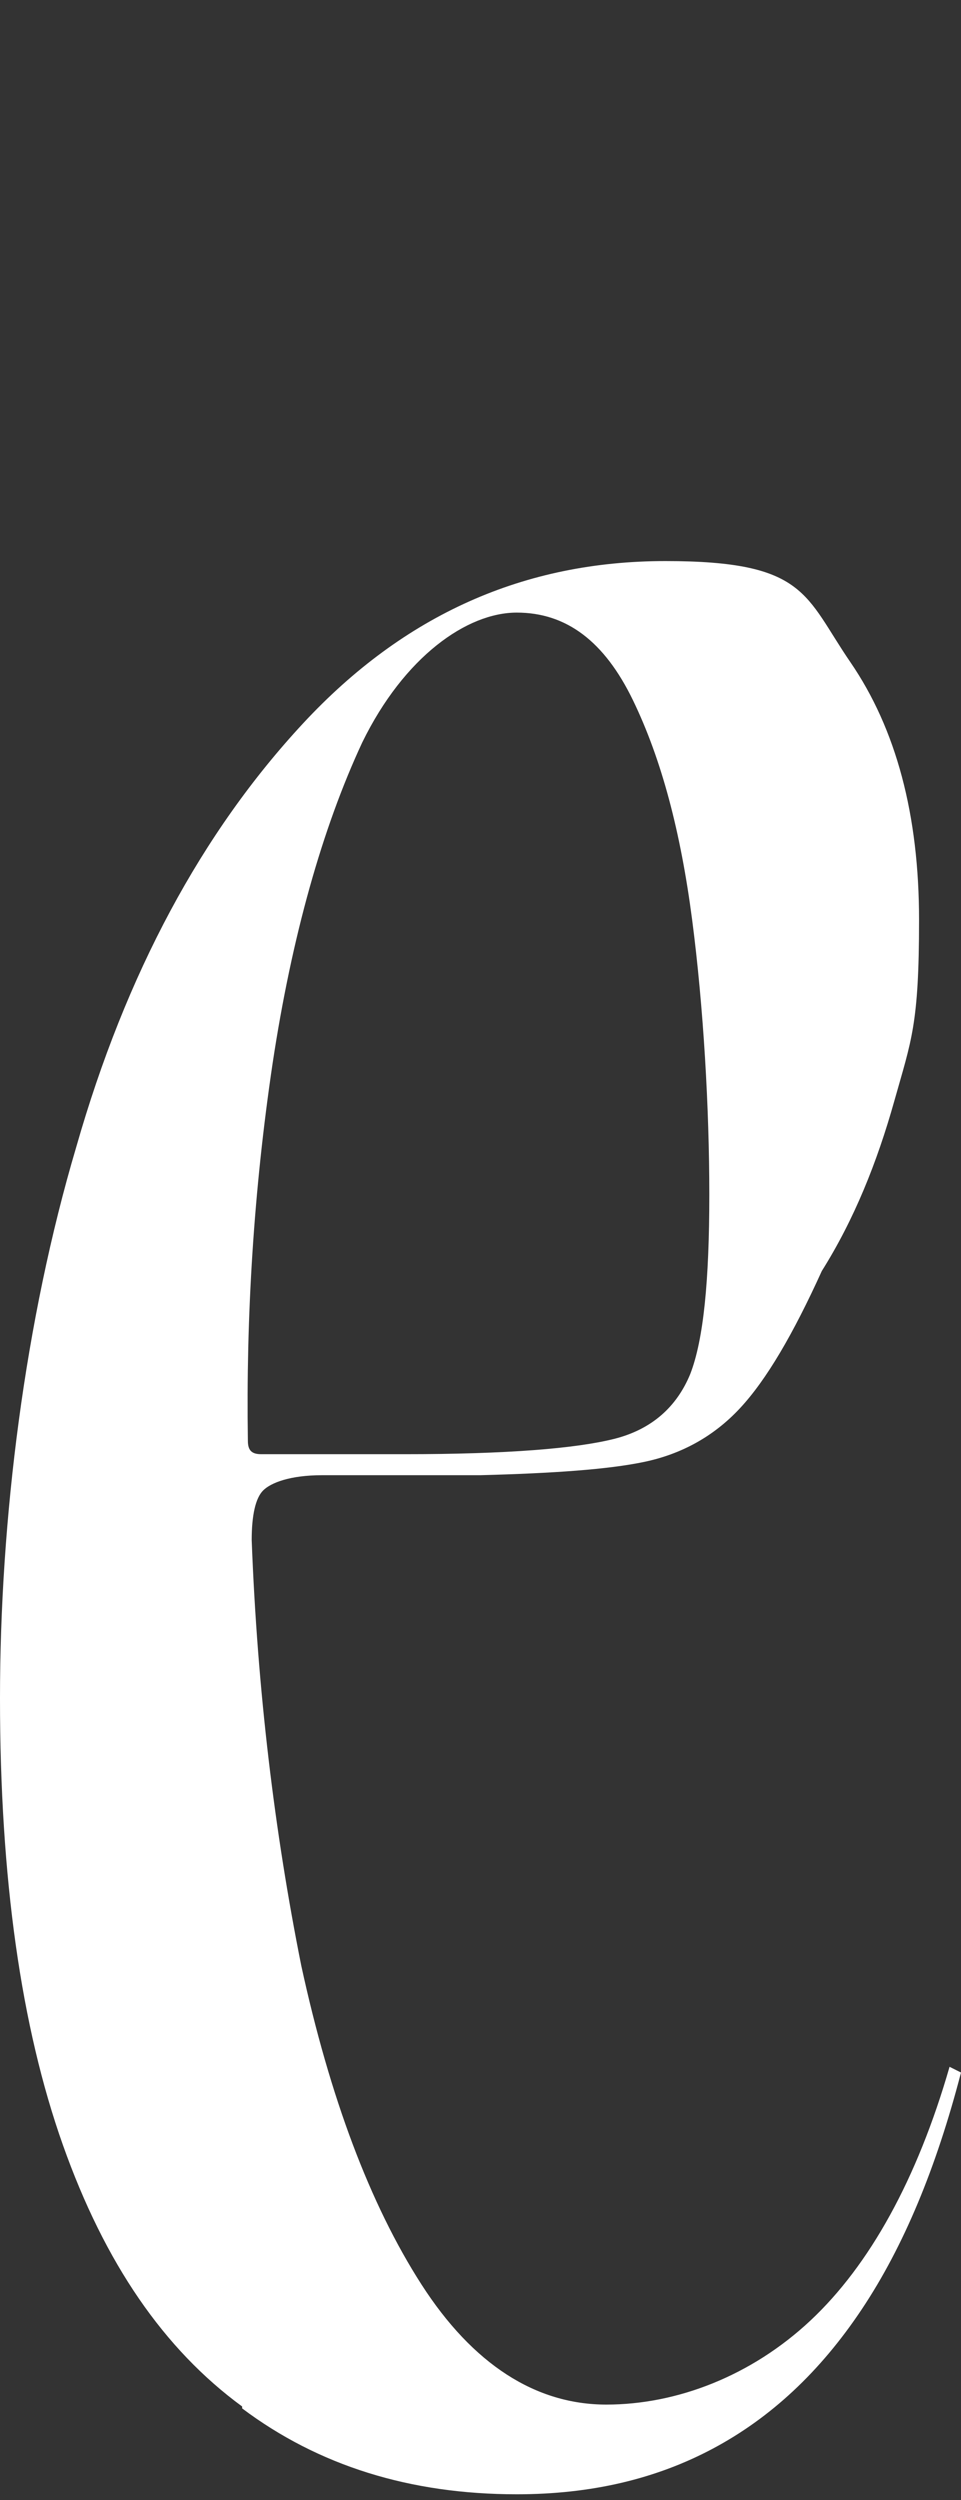 <?xml version="1.0" encoding="UTF-8"?>
<svg xmlns="http://www.w3.org/2000/svg" version="1.1" viewBox="0 0 50.4 131">
  <rect x="0" y="0" width="50.4" height="131" fill="#333333" stroke="none"/>
  <defs>
    <style>
      .cls-1 {
        fill: #fff;
      }
    </style>
  </defs>
  <!-- Generator: Adobe Illustrator 28.6.0, SVG Export Plug-In . SVG Version: 1.2.0 Build 709)  -->
  <g>
    <g id="_レイヤー_1" data-name="レイヤー_1">
      <path class="cls-1" d="M12.7,126.1c-4.1-3-7.2-7.5-9.4-13.7s-3.3-14-3.3-23.4,1.3-19.8,4-28.9c2.6-9.1,6.6-16.5,11.9-22.2s11.6-8.5,19-8.5,7.3,1.8,9.7,5.3,3.6,8,3.6,13.5-.4,6.3-1.3,9.5-2.1,6.2-3.8,8.9c-1.5,3.3-2.9,5.7-4.3,7.2-1.4,1.5-3.1,2.4-5,2.8s-4.8.6-8.6.7h-8.3c-1.7,0-2.7.4-3.1.8s-.6,1.3-.6,2.6c.3,7.9,1.2,15.3,2.6,22.3,1.5,6.9,3.6,12.5,6.3,16.7,2.7,4.2,6,6.3,9.7,6.3s7.6-1.5,10.7-4.4c3.1-2.9,5.6-7.4,7.3-13.3l.6.3c-1.3,5-3,9.1-5.2,12.4s-4.8,5.7-7.8,7.3-6.4,2.4-10.3,2.4c-5.6,0-10.4-1.5-14.4-4.5h0ZM21.2,76.2c5.4,0,9-.3,11-.8s3.3-1.7,4-3.4c.7-1.8,1-4.9,1-9.4s-.3-9.8-.9-14.4c-.6-4.6-1.6-8.4-3.1-11.5s-3.5-4.6-6.1-4.6-5.9,2.3-8.1,6.8c-2.1,4.5-3.7,10.2-4.7,16.8-1,6.7-1.4,13.3-1.3,19.8,0,.5.2.7.7.7h7.5Z"/>
    </g>
  </g>
</svg>
